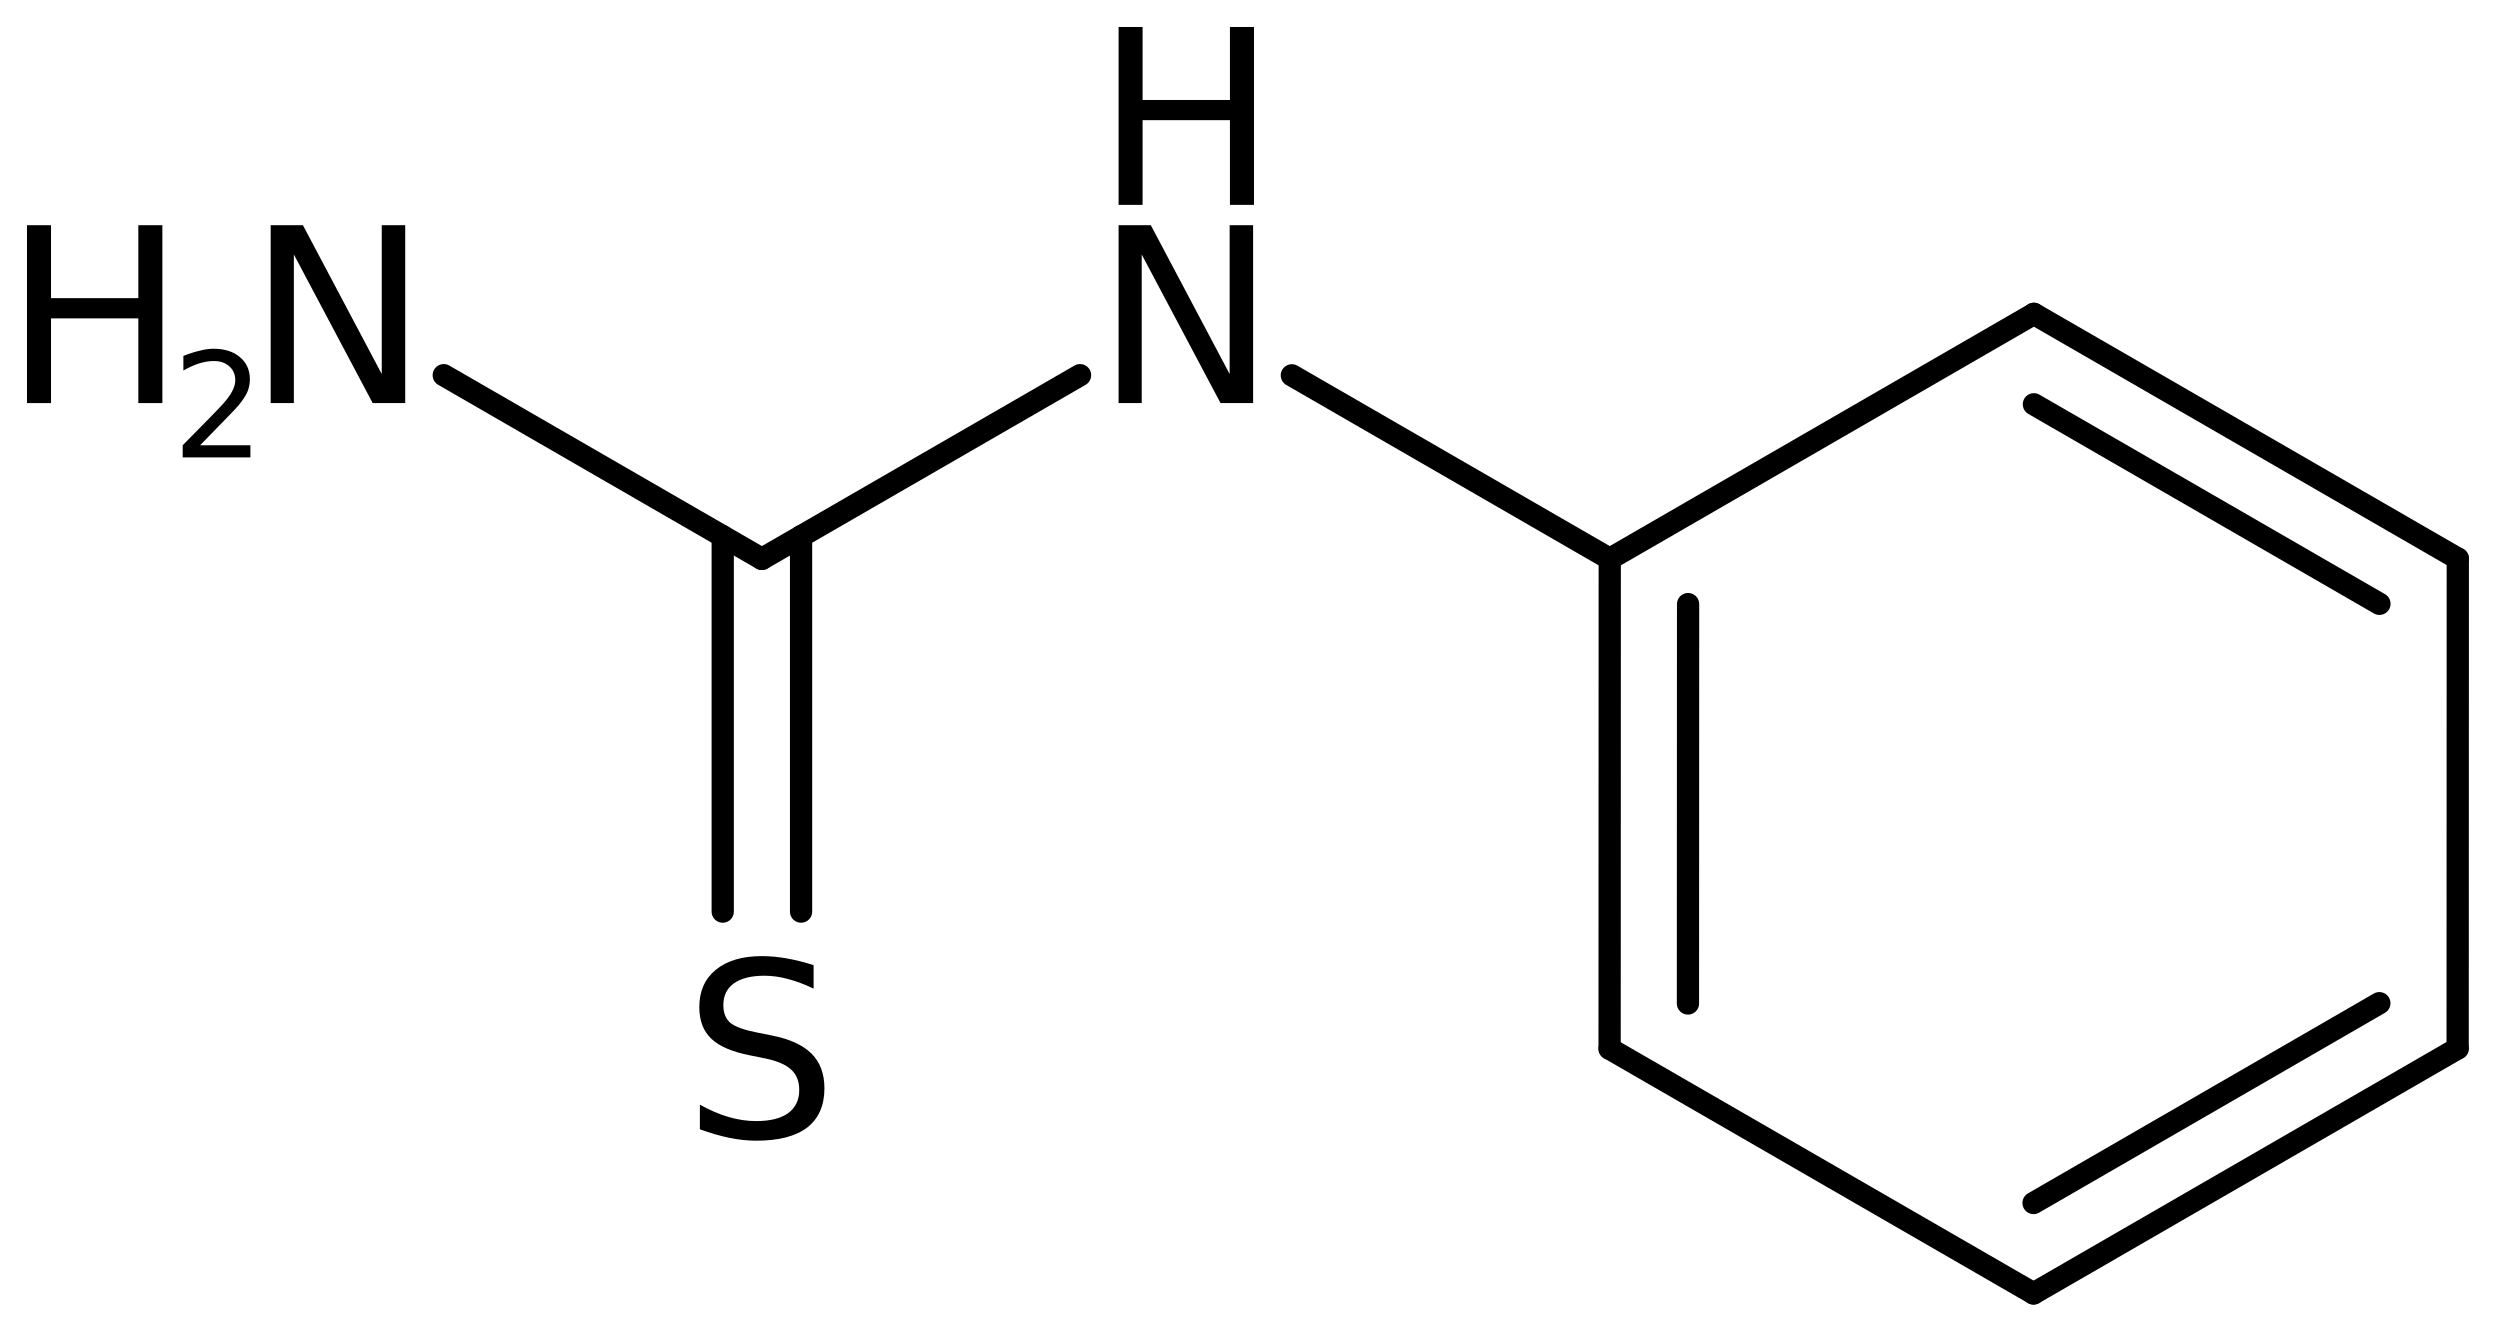 <?xml version='1.0' encoding='UTF-8'?>
<!DOCTYPE svg PUBLIC "-//W3C//DTD SVG 1.1//EN" "http://www.w3.org/Graphics/SVG/1.1/DTD/svg11.dtd">
<svg version='1.2' xmlns='http://www.w3.org/2000/svg' xmlns:xlink='http://www.w3.org/1999/xlink' width='51.887mm' height='27.72mm' viewBox='0 0 51.887 27.72'>
  <desc>Generated by the Chemistry Development Kit (http://github.com/cdk)</desc>
  <g stroke-linecap='round' stroke-linejoin='round' stroke='#000000' stroke-width='.462' fill='#000000'>
    <rect x='.0' y='.0' width='52.0' height='28.0' fill='#FFFFFF' stroke='none'/>
    <g id='mol1' class='mol'>
      <g id='mol1bnd1' class='bond'>
        <line x1='42.206' y1='26.845' x2='51.008' y2='21.76'/>
        <line x1='42.206' y1='24.968' x2='49.383' y2='20.821'/>
      </g>
      <line id='mol1bnd2' class='bond' x1='42.206' y1='26.845' x2='33.407' y2='21.765'/>
      <g id='mol1bnd3' class='bond'>
        <line x1='33.41' y1='11.6' x2='33.407' y2='21.765'/>
        <line x1='35.036' y1='12.538' x2='35.033' y2='20.827'/>
      </g>
      <line id='mol1bnd4' class='bond' x1='33.41' y1='11.6' x2='42.213' y2='6.514'/>
      <g id='mol1bnd5' class='bond'>
        <line x1='51.011' y1='11.594' x2='42.213' y2='6.514'/>
        <line x1='49.385' y1='12.532' x2='42.213' y2='8.391'/>
      </g>
      <line id='mol1bnd6' class='bond' x1='51.008' y1='21.76' x2='51.011' y2='11.594'/>
      <line id='mol1bnd7' class='bond' x1='33.41' y1='11.6' x2='26.812' y2='7.79'/>
      <line id='mol1bnd8' class='bond' x1='22.416' y1='7.787' x2='15.813' y2='11.6'/>
      <g id='mol1bnd9' class='bond'>
        <line x1='16.626' y1='11.13' x2='16.626' y2='18.92'/>
        <line x1='15.0' y1='11.13' x2='15.0' y2='18.92'/>
      </g>
      <line id='mol1bnd10' class='bond' x1='15.813' y1='11.6' x2='9.21' y2='7.787'/>
      <g id='mol1atm7' class='atom'>
        <path d='M23.216 4.674h.669l1.636 3.089v-3.089h.487v3.692h-.676l-1.636 -3.084v3.084h-.48v-3.692z' stroke='none'/>
        <path d='M23.216 .56h.498v1.515h1.813v-1.515h.499v3.692h-.499v-1.758h-1.813v1.758h-.498v-3.692z' stroke='none'/>
      </g>
      <path id='mol1atm9' class='atom' d='M16.886 20.032v.487q-.279 -.134 -.535 -.201q-.249 -.067 -.486 -.067q-.408 .0 -.633 .158q-.219 .158 -.219 .45q-.0 .244 .146 .371q.152 .122 .56 .201l.304 .061q.553 .109 .821 .377q.267 .268 .267 .718q.0 .535 -.358 .815q-.359 .273 -1.059 .273q-.261 .0 -.559 -.06q-.292 -.061 -.609 -.177v-.511q.305 .171 .596 .256q.292 .085 .572 .085q.432 -.0 .663 -.164q.231 -.171 .231 -.481q.0 -.273 -.17 -.426q-.164 -.152 -.541 -.231l-.304 -.061q-.56 -.109 -.809 -.346q-.25 -.237 -.25 -.657q.0 -.493 .341 -.773q.347 -.285 .955 -.285q.255 -.0 .523 .048q.274 .049 .553 .14z' stroke='none'/>
      <g id='mol1atm10' class='atom'>
        <path d='M5.618 4.674h.669l1.636 3.089v-3.089h.487v3.692h-.675l-1.636 -3.084v3.084h-.481v-3.692z' stroke='none'/>
        <path d='M.56 4.674h.499v1.514h1.812v-1.514h.499v3.692h-.499v-1.758h-1.812v1.758h-.499v-3.692z' stroke='none'/>
        <path d='M4.153 9.241h1.044v.252h-1.405v-.252q.171 -.175 .463 -.47q.296 -.3 .372 -.387q.143 -.161 .197 -.274q.059 -.113 .059 -.219q-.0 -.179 -.124 -.288q-.121 -.11 -.321 -.11q-.143 .0 -.3 .048q-.153 .047 -.332 .149v-.303q.183 -.073 .34 -.109q.156 -.04 .284 -.04q.347 -.0 .551 .175q.205 .172 .205 .46q-.0 .135 -.051 .259q-.052 .12 -.187 .285q-.036 .043 -.237 .251q-.197 .205 -.558 .573z' stroke='none'/>
      </g>
    </g>
  </g>
</svg>
